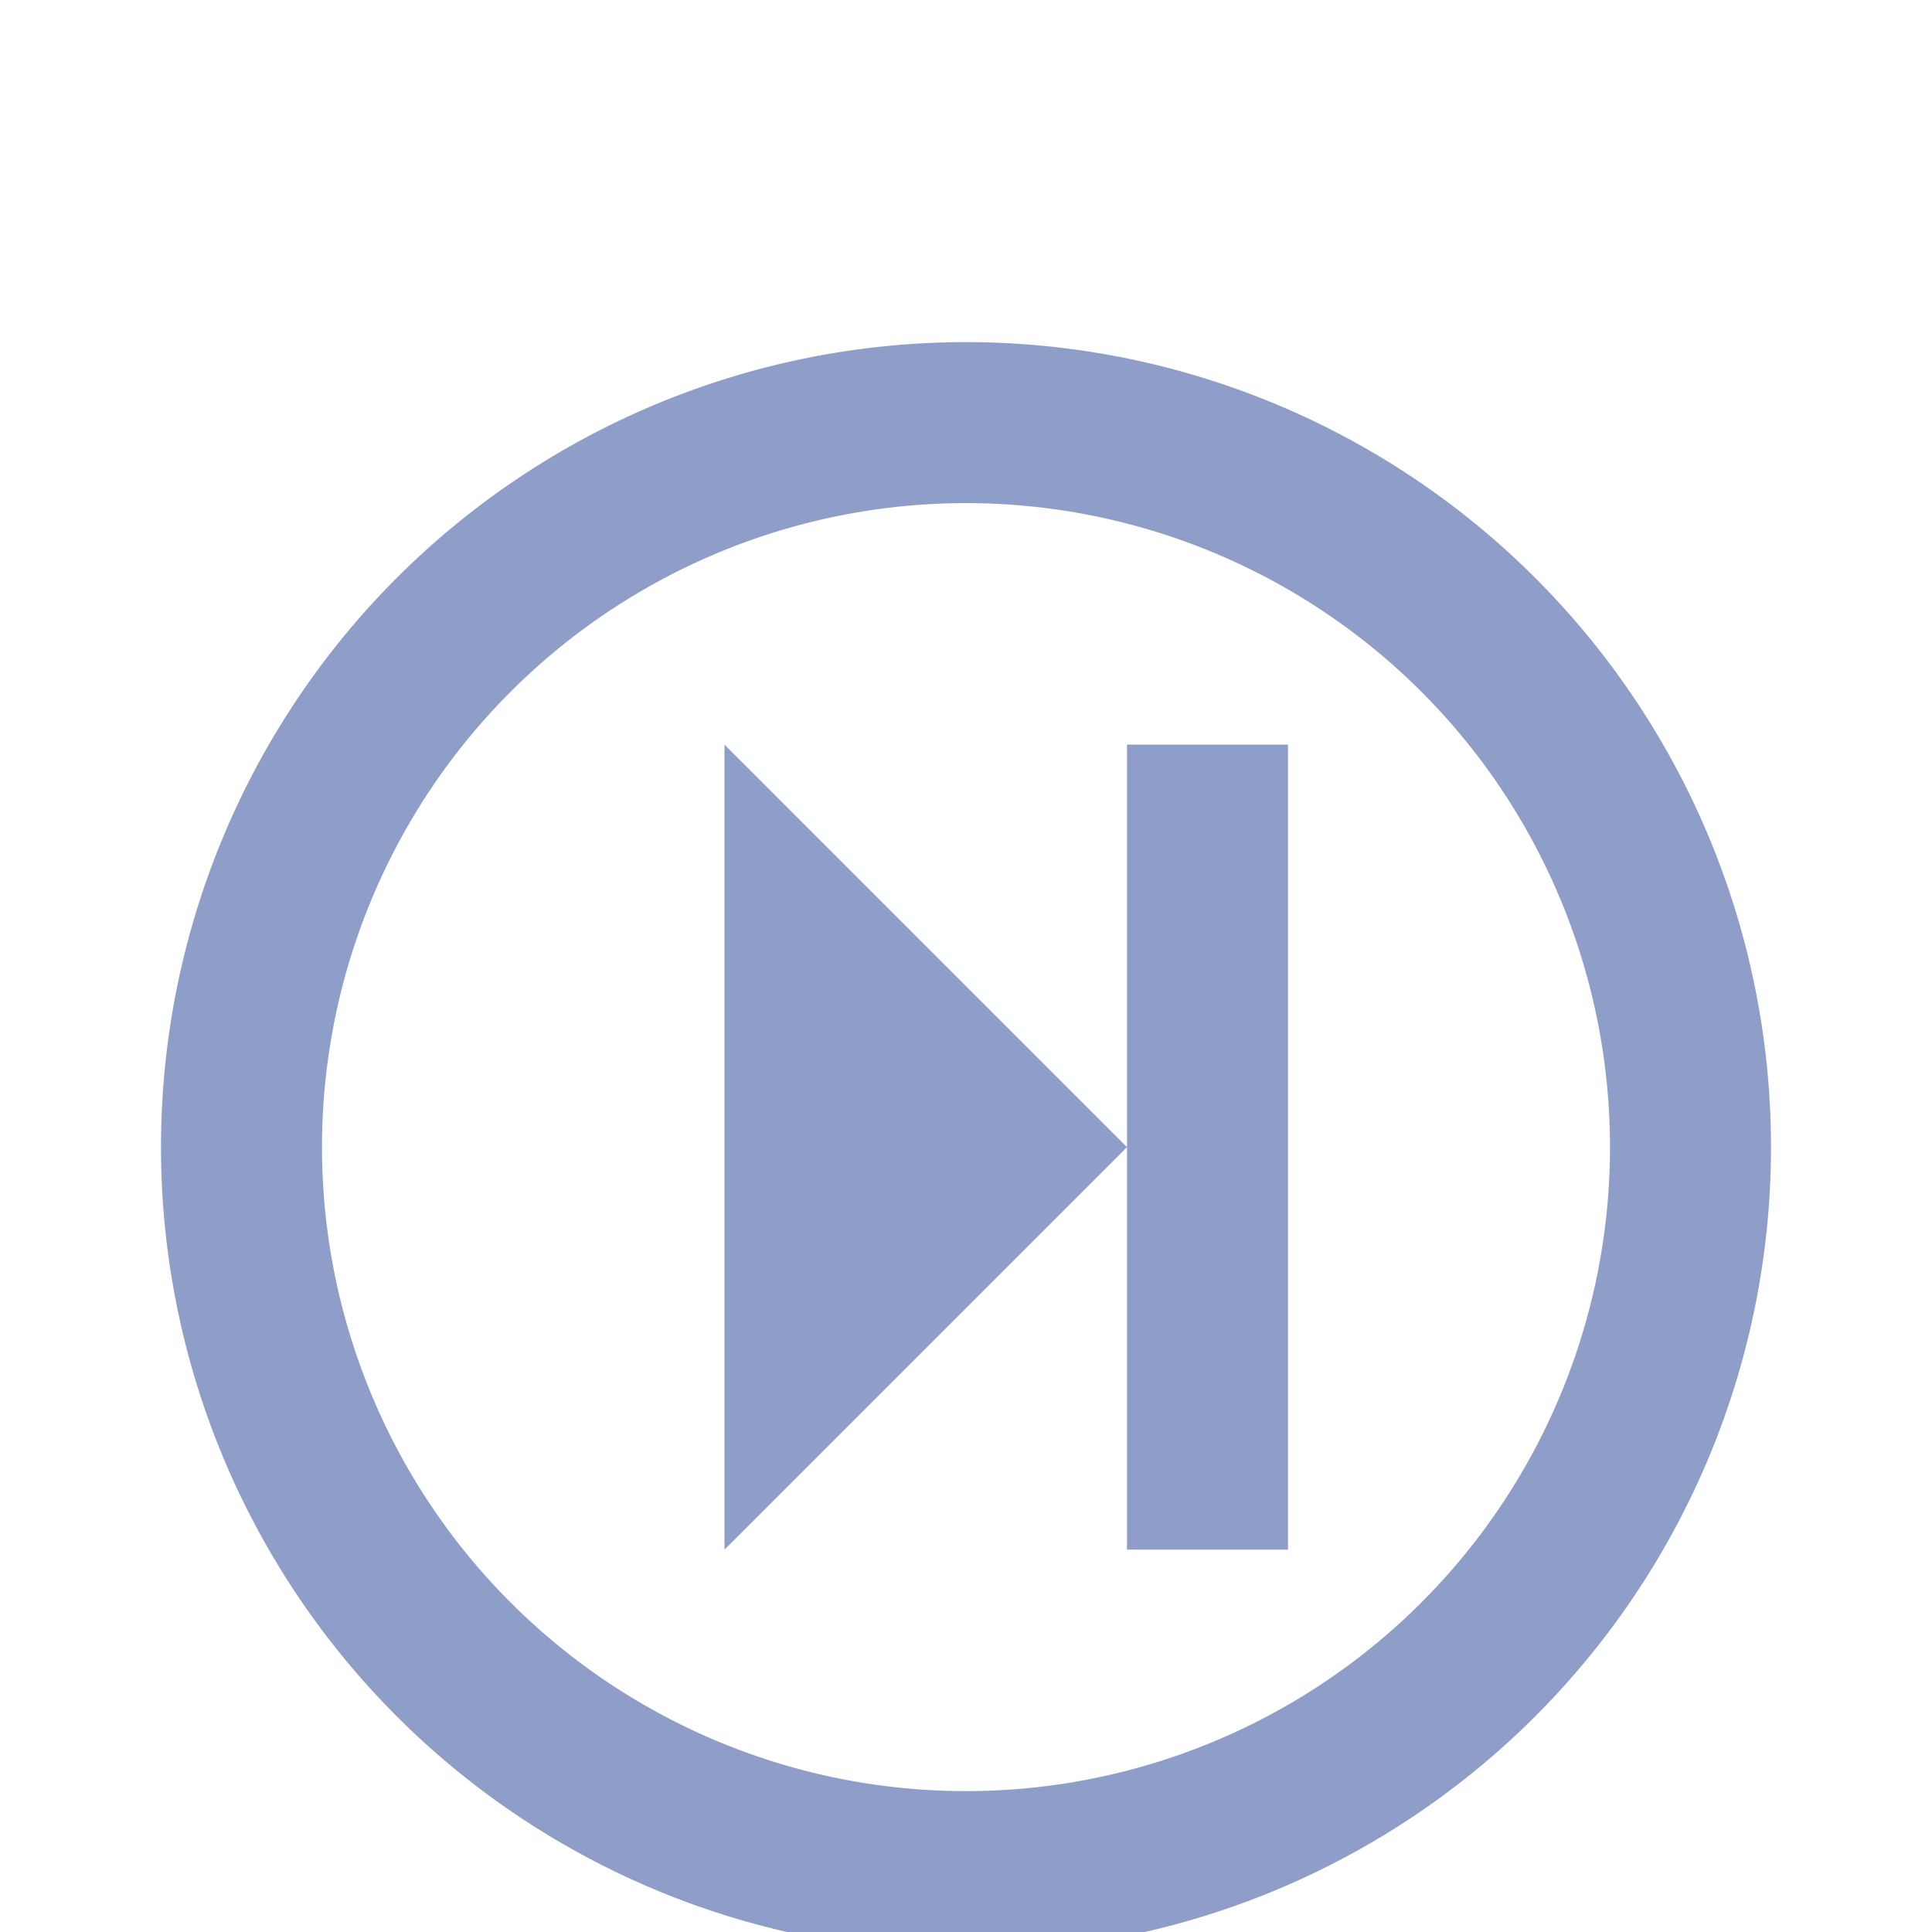 <svg xmlns="http://www.w3.org/2000/svg" width="24" height="24" viewBox="0 -2.25 24 24">
  <title>circle-newest</title>
  <path fill="#8f9dc9" d="M12,4a8,8,0,1,1-8,8,8,8,0,0,1,8-8m0-2A10,10,0,1,0,22,12,10,10,0,0,0,12,2Zm4,15H14V7h2Zm-2-5L9,7V17Z"/>
</svg>
